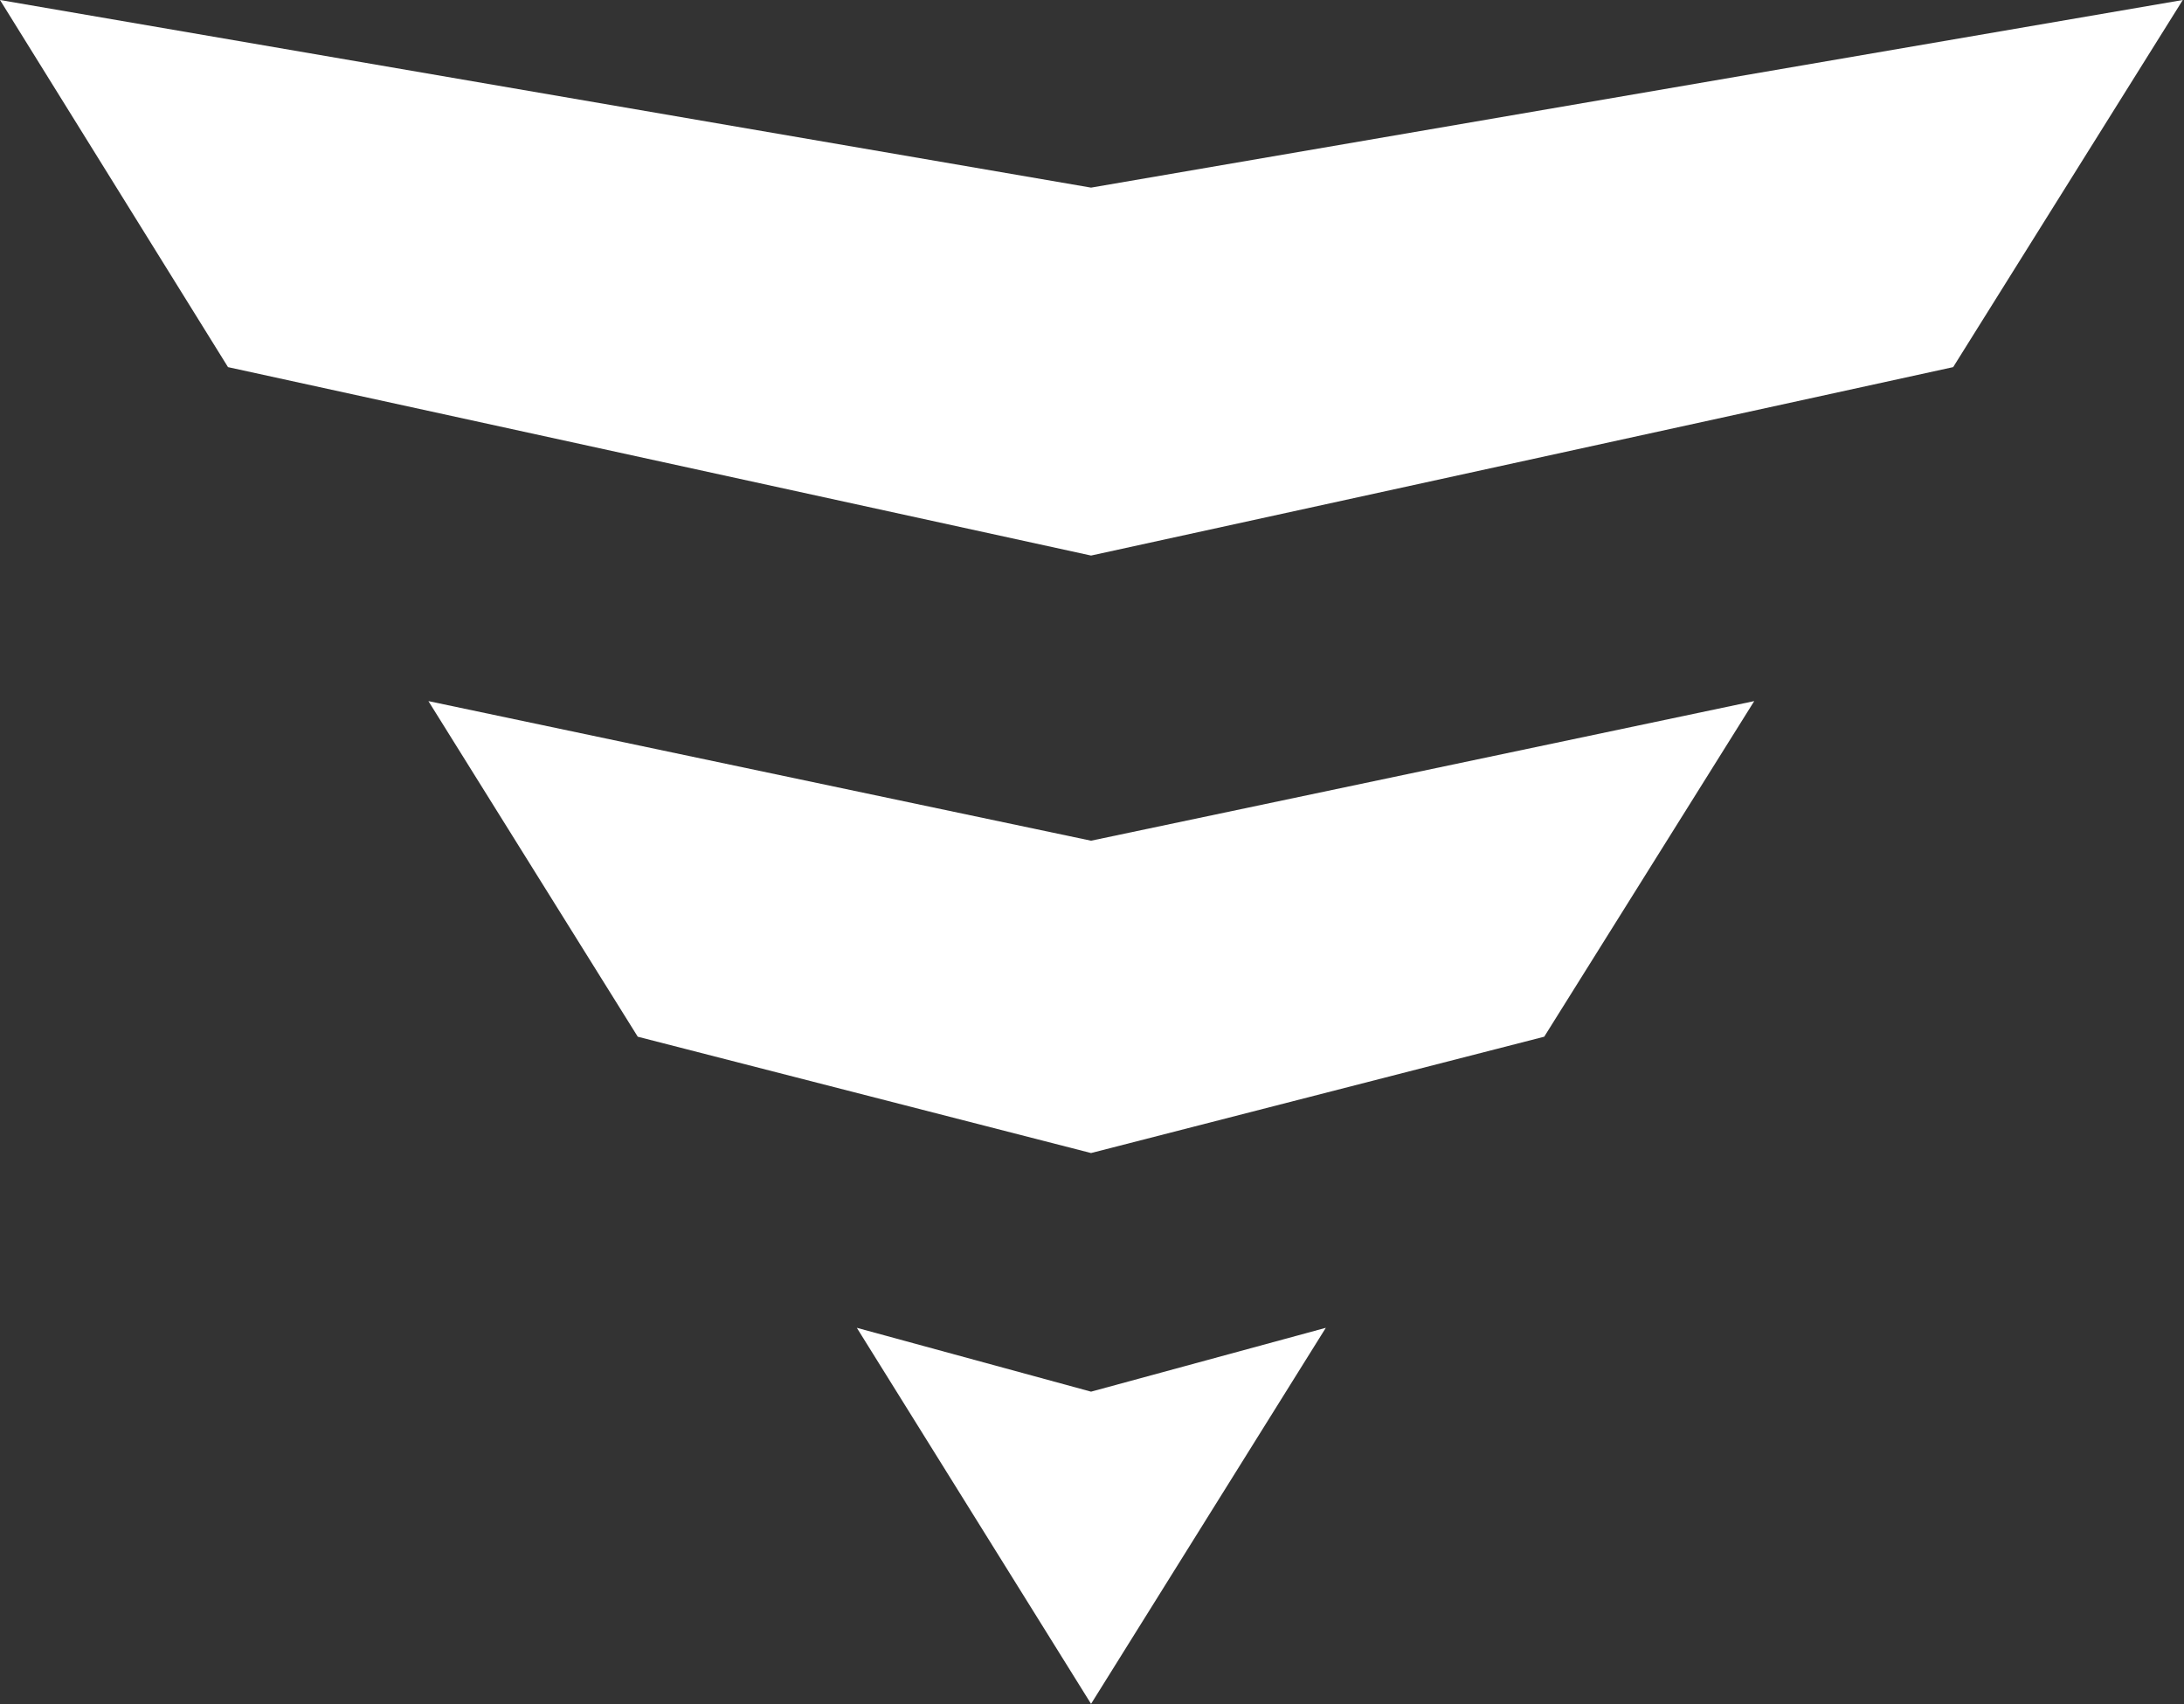 <svg version="1.2" xmlns="http://www.w3.org/2000/svg" viewBox="0 0 1615 1260" width="1615" height="1260">
	<rect x="0" y="0" width="1615" height="1260" fill="#333333" stroke="none"/>
	<title>fresniusmedical-svg</title>
	<style>
		.s0 { fill: #ffffff } 
	</style>
	<path id="Layer" fill-rule="evenodd" class="s0" d="m316.8 518.3l490 103.2 490.4-103.2-155.3 248.1-335.1 86-335.2-86zm490 741.3l173.6-278-173.6 47.2-173.2-47.2zm0-1120.9l-806.8-138.7 168.6 271.4 638.2 139.3 637.5-139.3 169.8-271.4z"/>
</svg>